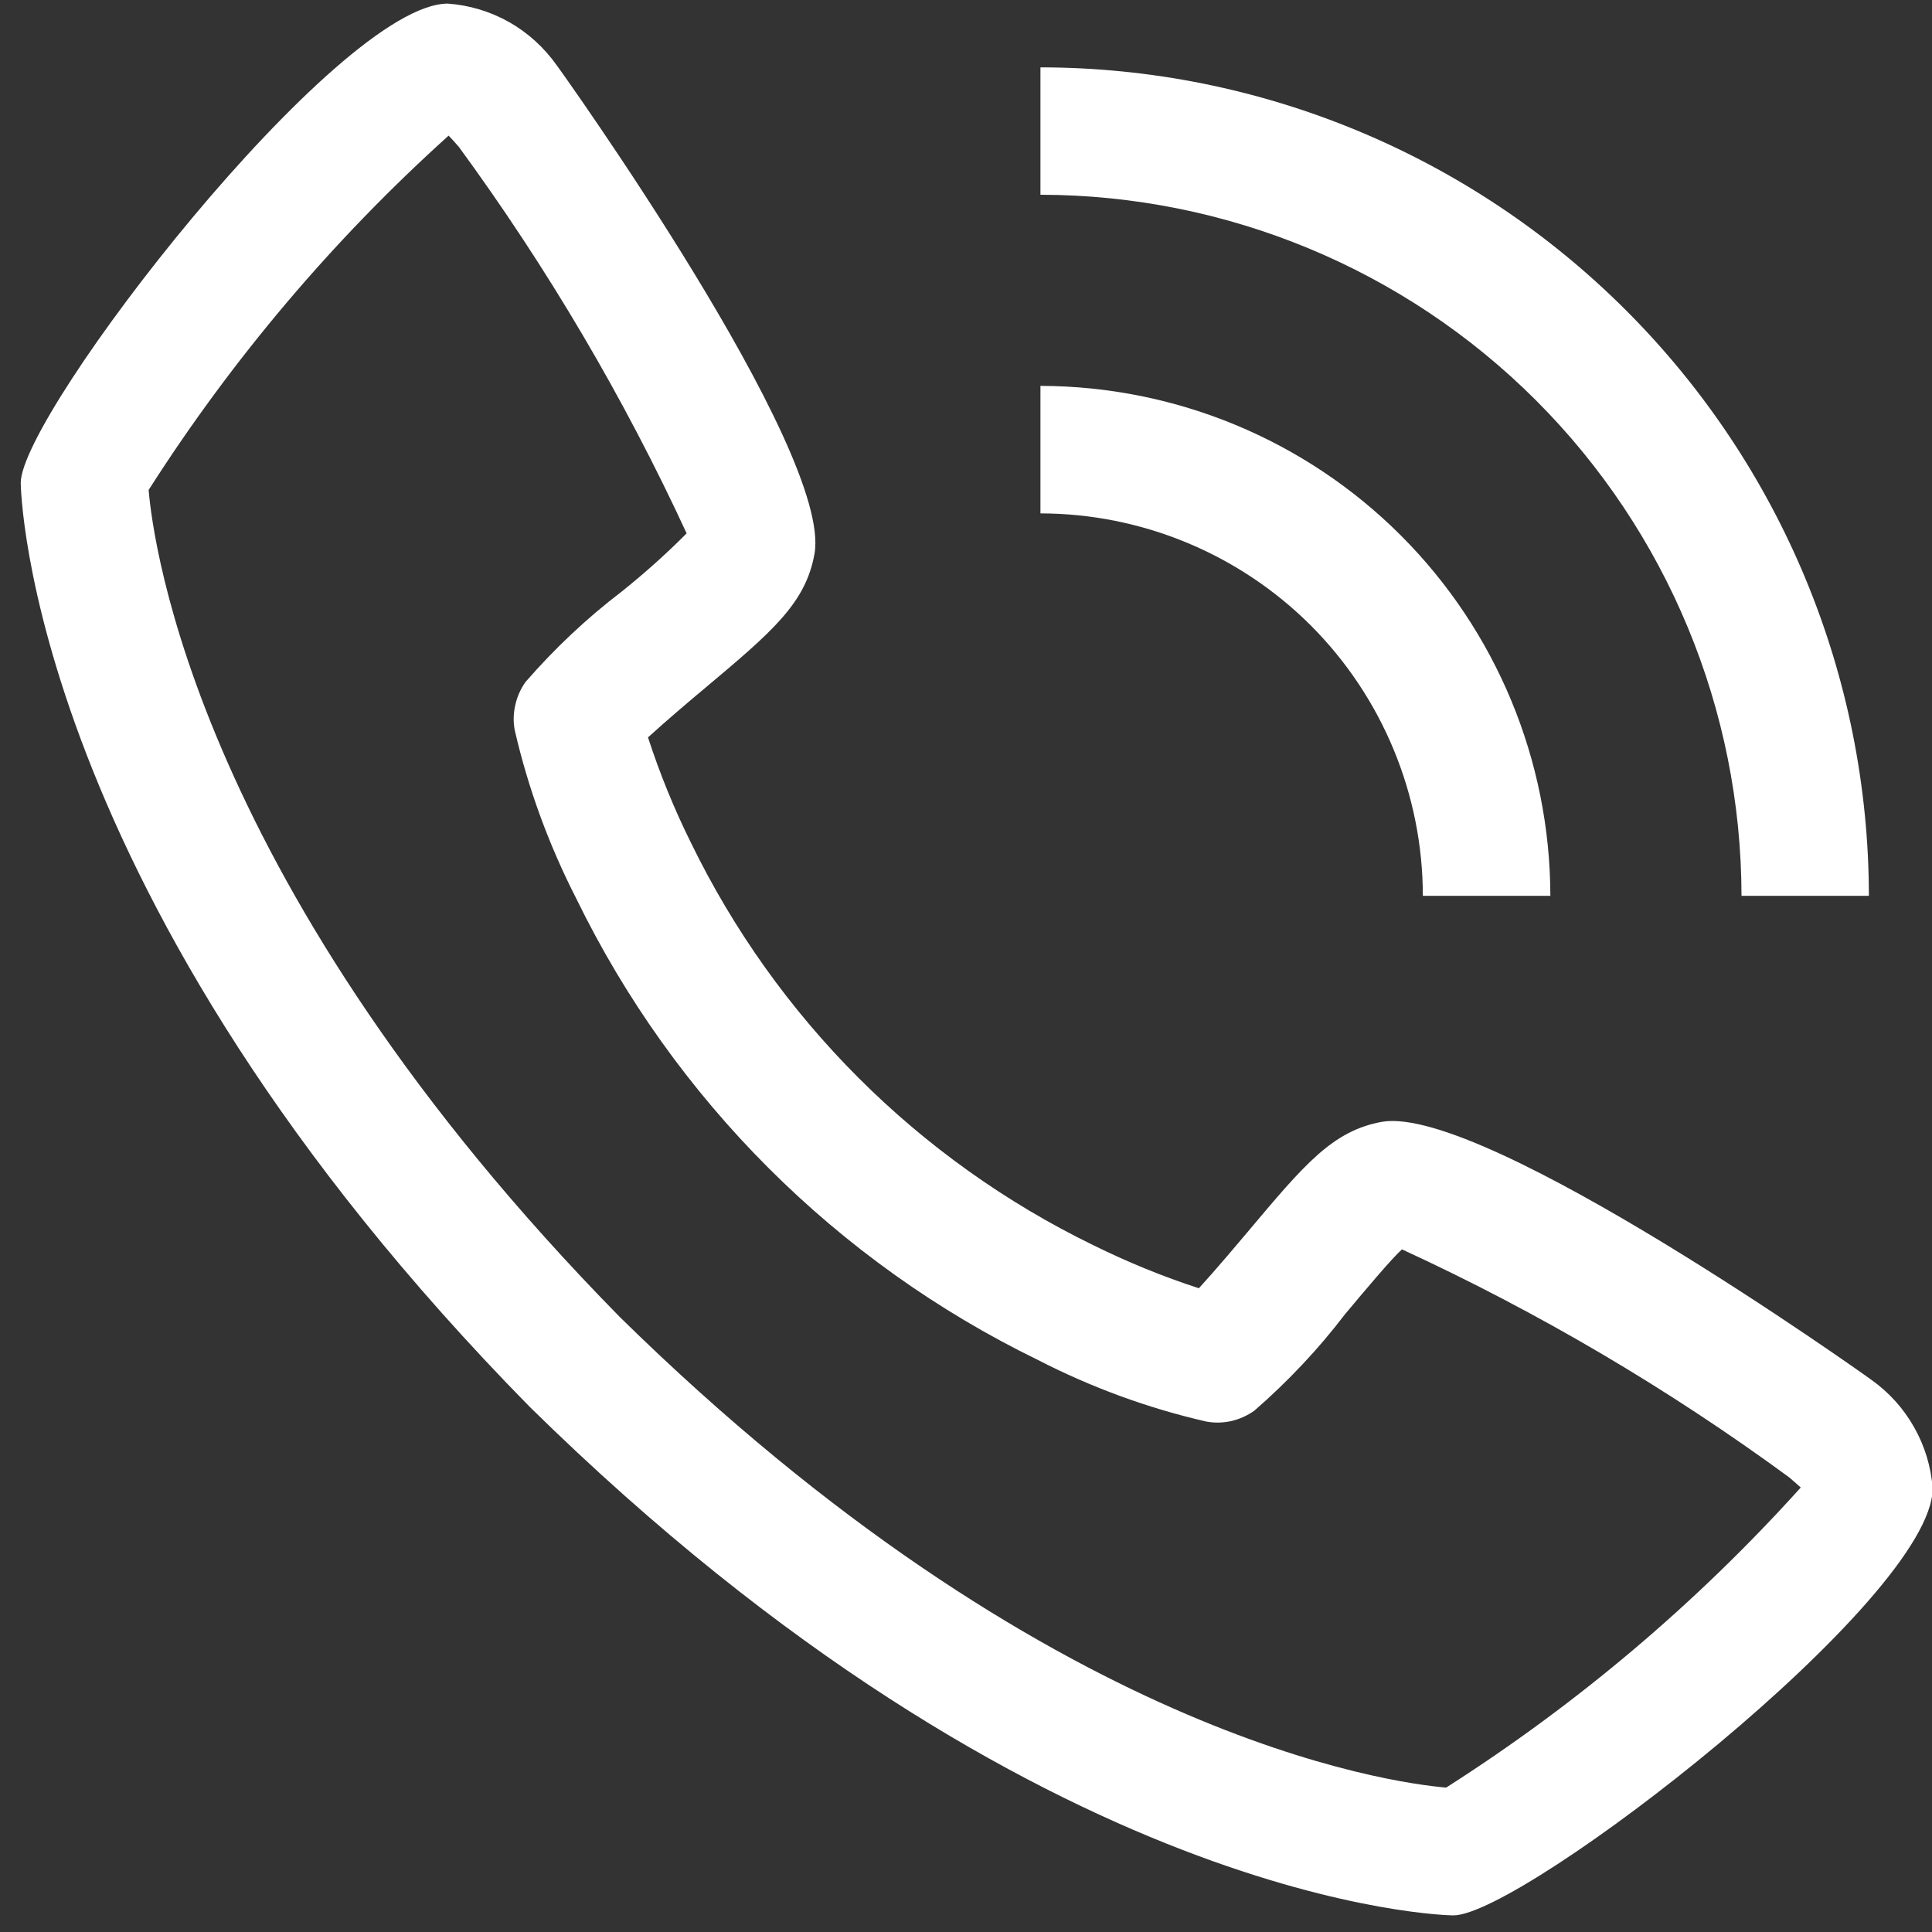 <svg width="15" height="15" viewBox="0 0 15 15" fill="none" xmlns="http://www.w3.org/2000/svg">
<rect x="0" y="0" width="15" height="15" fill="#333333" stroke="none"/>
<path d="M14.528 10.712C14.502 10.691 11.535 8.58 10.734 8.709C10.347 8.777 10.127 9.041 9.684 9.568C9.612 9.653 9.441 9.857 9.308 10.002C9.028 9.911 8.755 9.799 8.491 9.669C7.128 9.006 6.027 7.905 5.364 6.542C5.233 6.278 5.122 6.005 5.031 5.725C5.177 5.592 5.38 5.42 5.468 5.347C5.993 4.906 6.256 4.685 6.324 4.298C6.464 3.497 4.342 0.531 4.321 0.505C4.224 0.368 4.098 0.254 3.952 0.171C3.806 0.089 3.644 0.04 3.477 0.028C2.617 0.028 0.161 3.212 0.161 3.749C0.161 3.78 0.206 6.949 4.114 10.924C8.084 14.826 11.253 14.871 11.284 14.871C11.82 14.871 15.005 12.416 15.005 11.556C14.993 11.389 14.944 11.227 14.861 11.081C14.779 10.935 14.665 10.809 14.528 10.712ZM11.229 13.879C10.8 13.842 8.137 13.492 4.812 10.225C1.531 6.884 1.189 4.218 1.154 3.804C1.803 2.787 2.586 1.861 3.483 1.053C3.503 1.073 3.529 1.102 3.563 1.141C4.25 2.08 4.843 3.085 5.331 4.141C5.172 4.301 5.004 4.451 4.828 4.592C4.555 4.8 4.305 5.036 4.08 5.295C4.042 5.349 4.015 5.409 4.001 5.473C3.986 5.536 3.984 5.602 3.996 5.667C4.1 6.12 4.261 6.559 4.473 6.974C5.234 8.536 6.497 9.799 8.059 10.559C8.473 10.772 8.912 10.933 9.366 11.037C9.431 11.049 9.497 11.047 9.56 11.033C9.624 11.018 9.684 10.991 9.738 10.953C9.998 10.727 10.235 10.476 10.444 10.202C10.599 10.017 10.806 9.77 10.885 9.7C11.944 10.188 12.951 10.781 13.891 11.47C13.932 11.505 13.962 11.532 13.981 11.549C13.173 12.446 12.247 13.229 11.229 13.878V13.879Z" fill="white"/>
<path d="M11.047 6.955H12.037C12.035 5.905 11.618 4.899 10.876 4.157C10.134 3.415 9.128 2.998 8.078 2.996V3.986C8.865 3.987 9.62 4.3 10.177 4.856C10.733 5.413 11.046 6.168 11.047 6.955Z" fill="white"/>
<path d="M13.521 6.955H14.51C14.508 5.249 13.83 3.615 12.624 2.409C11.418 1.203 9.783 0.524 8.078 0.523V1.512C9.521 1.514 10.905 2.088 11.925 3.108C12.945 4.128 13.519 5.512 13.521 6.955Z" fill="white"/>
</svg>
